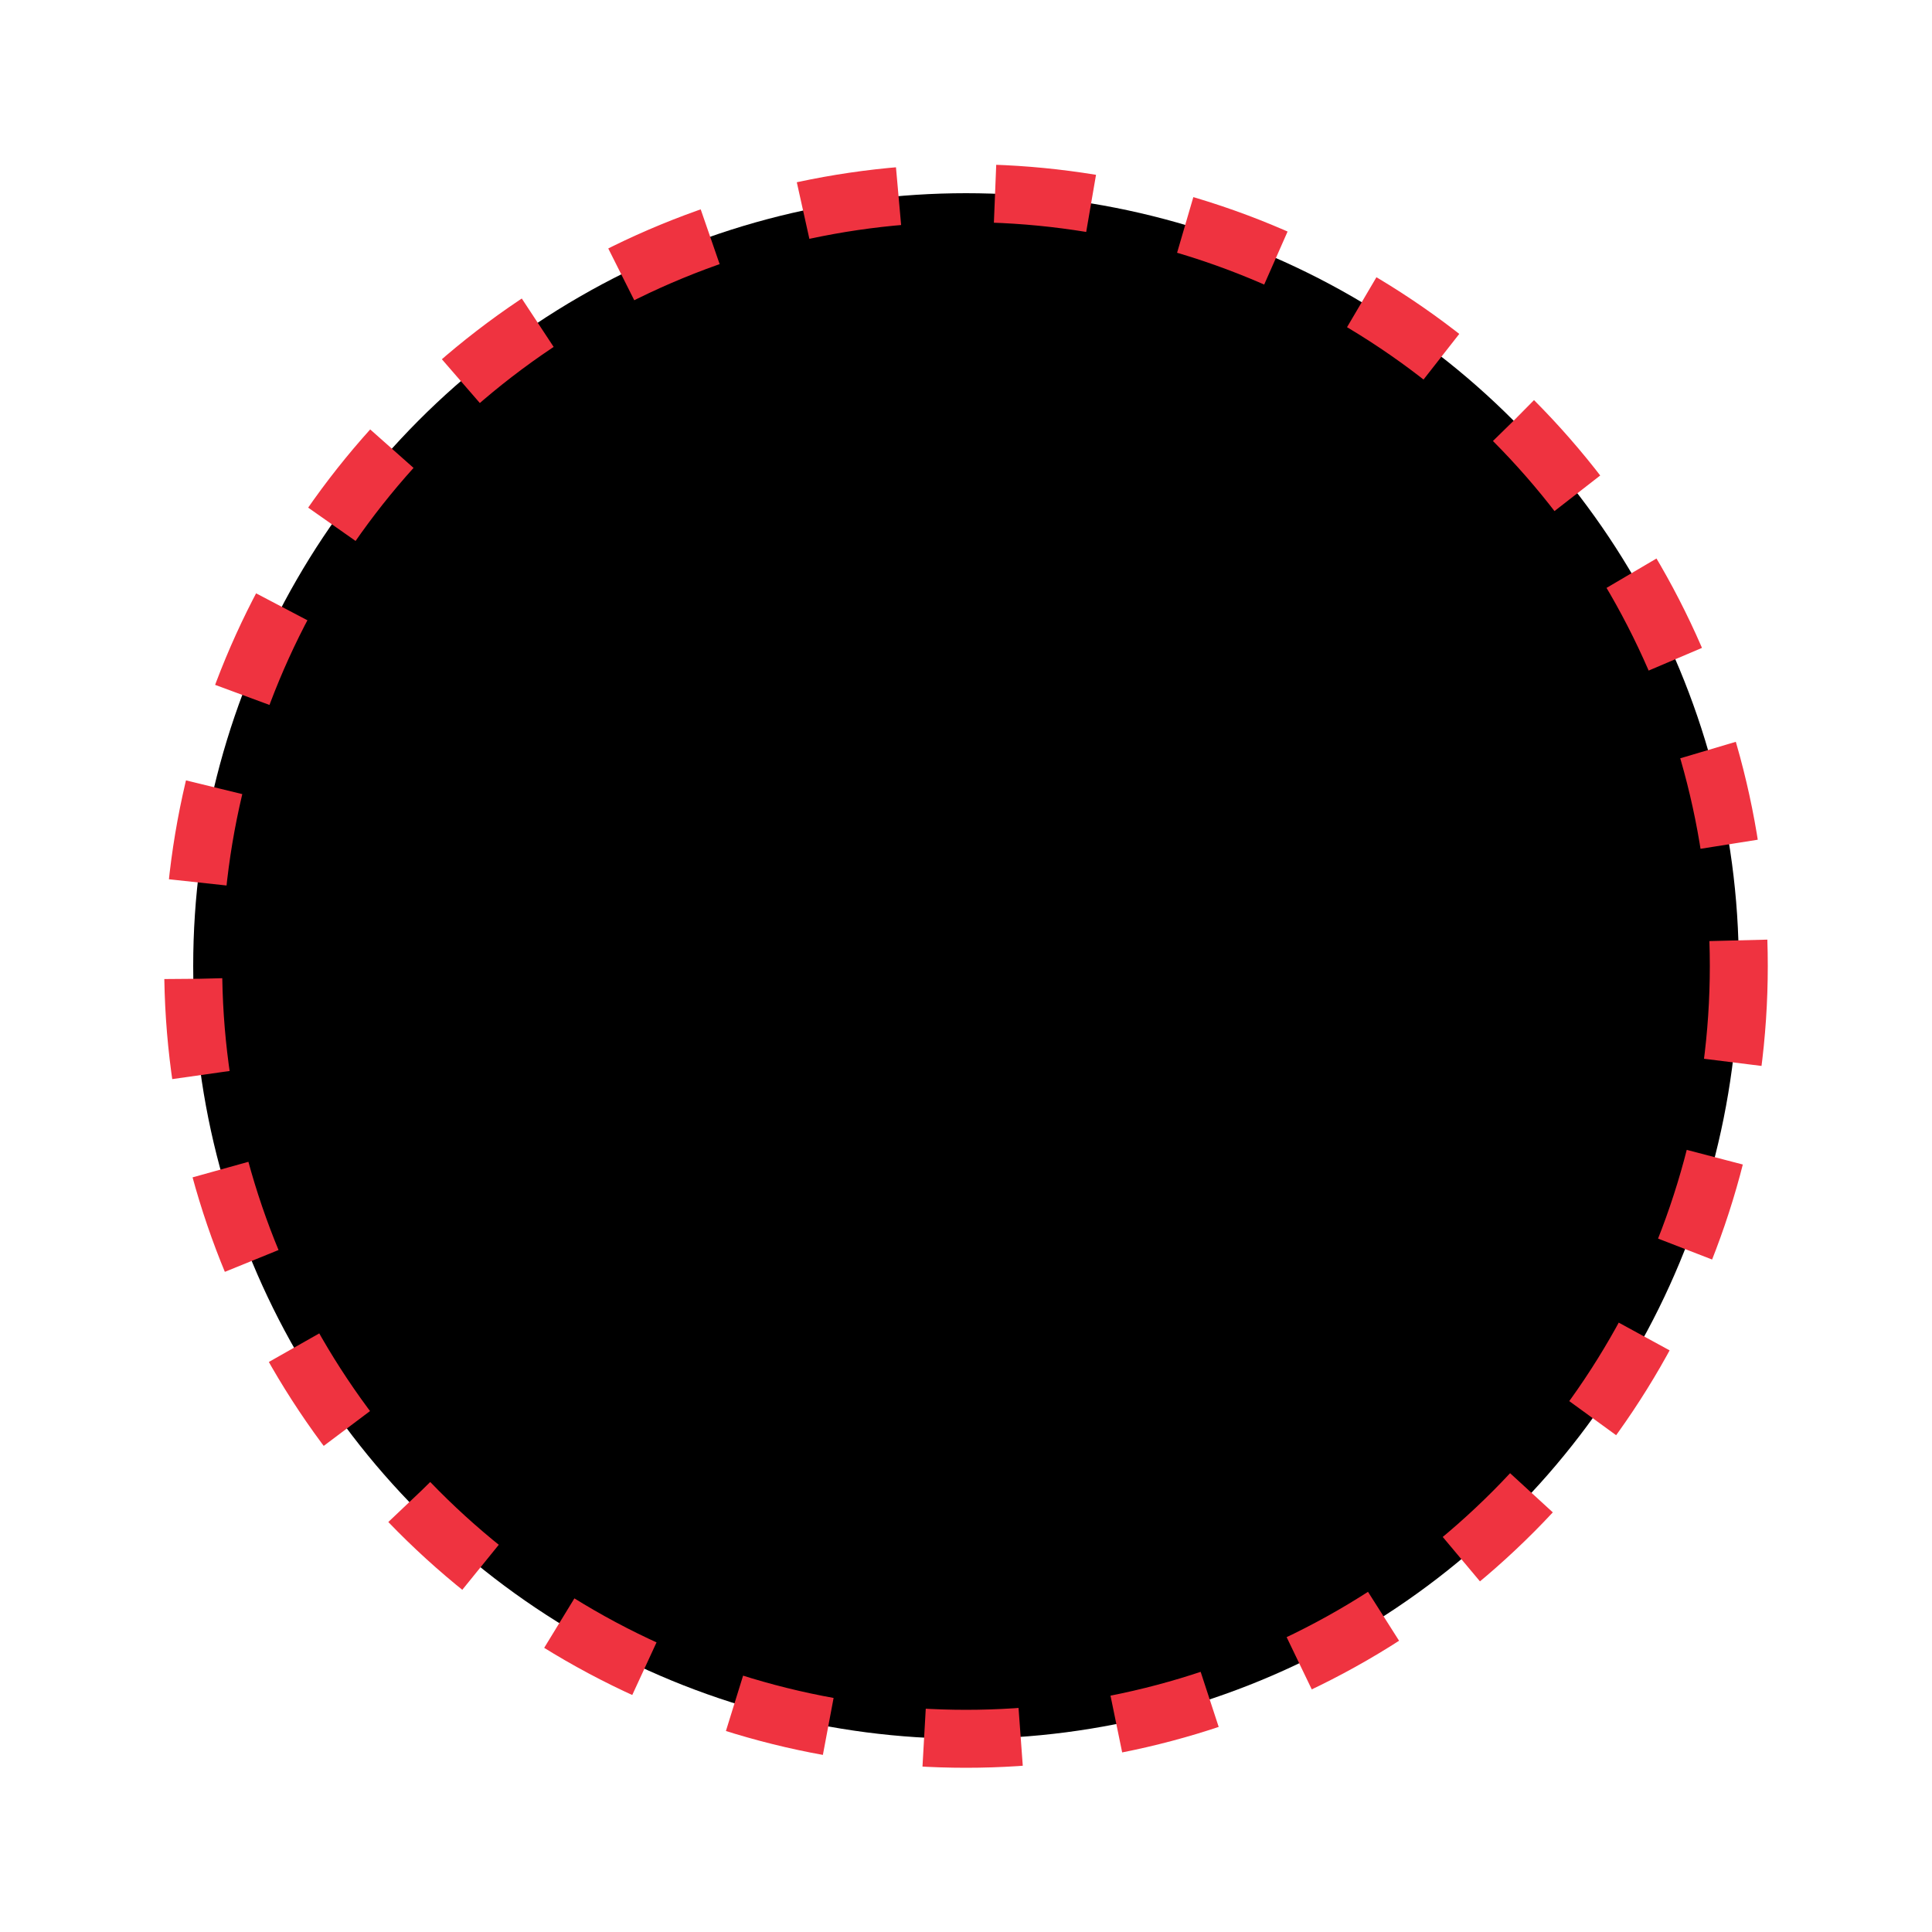 <svg xmlns="http://www.w3.org/2000/svg" width="100" height="100">
    <circle cx="50" cy="50" r="40" fill="#000000"/>
    <circle cx="50" cy="50" r="40" fill="none" stroke="#EF3340" stroke-width="3" stroke-dasharray="5,5"/>
</svg>